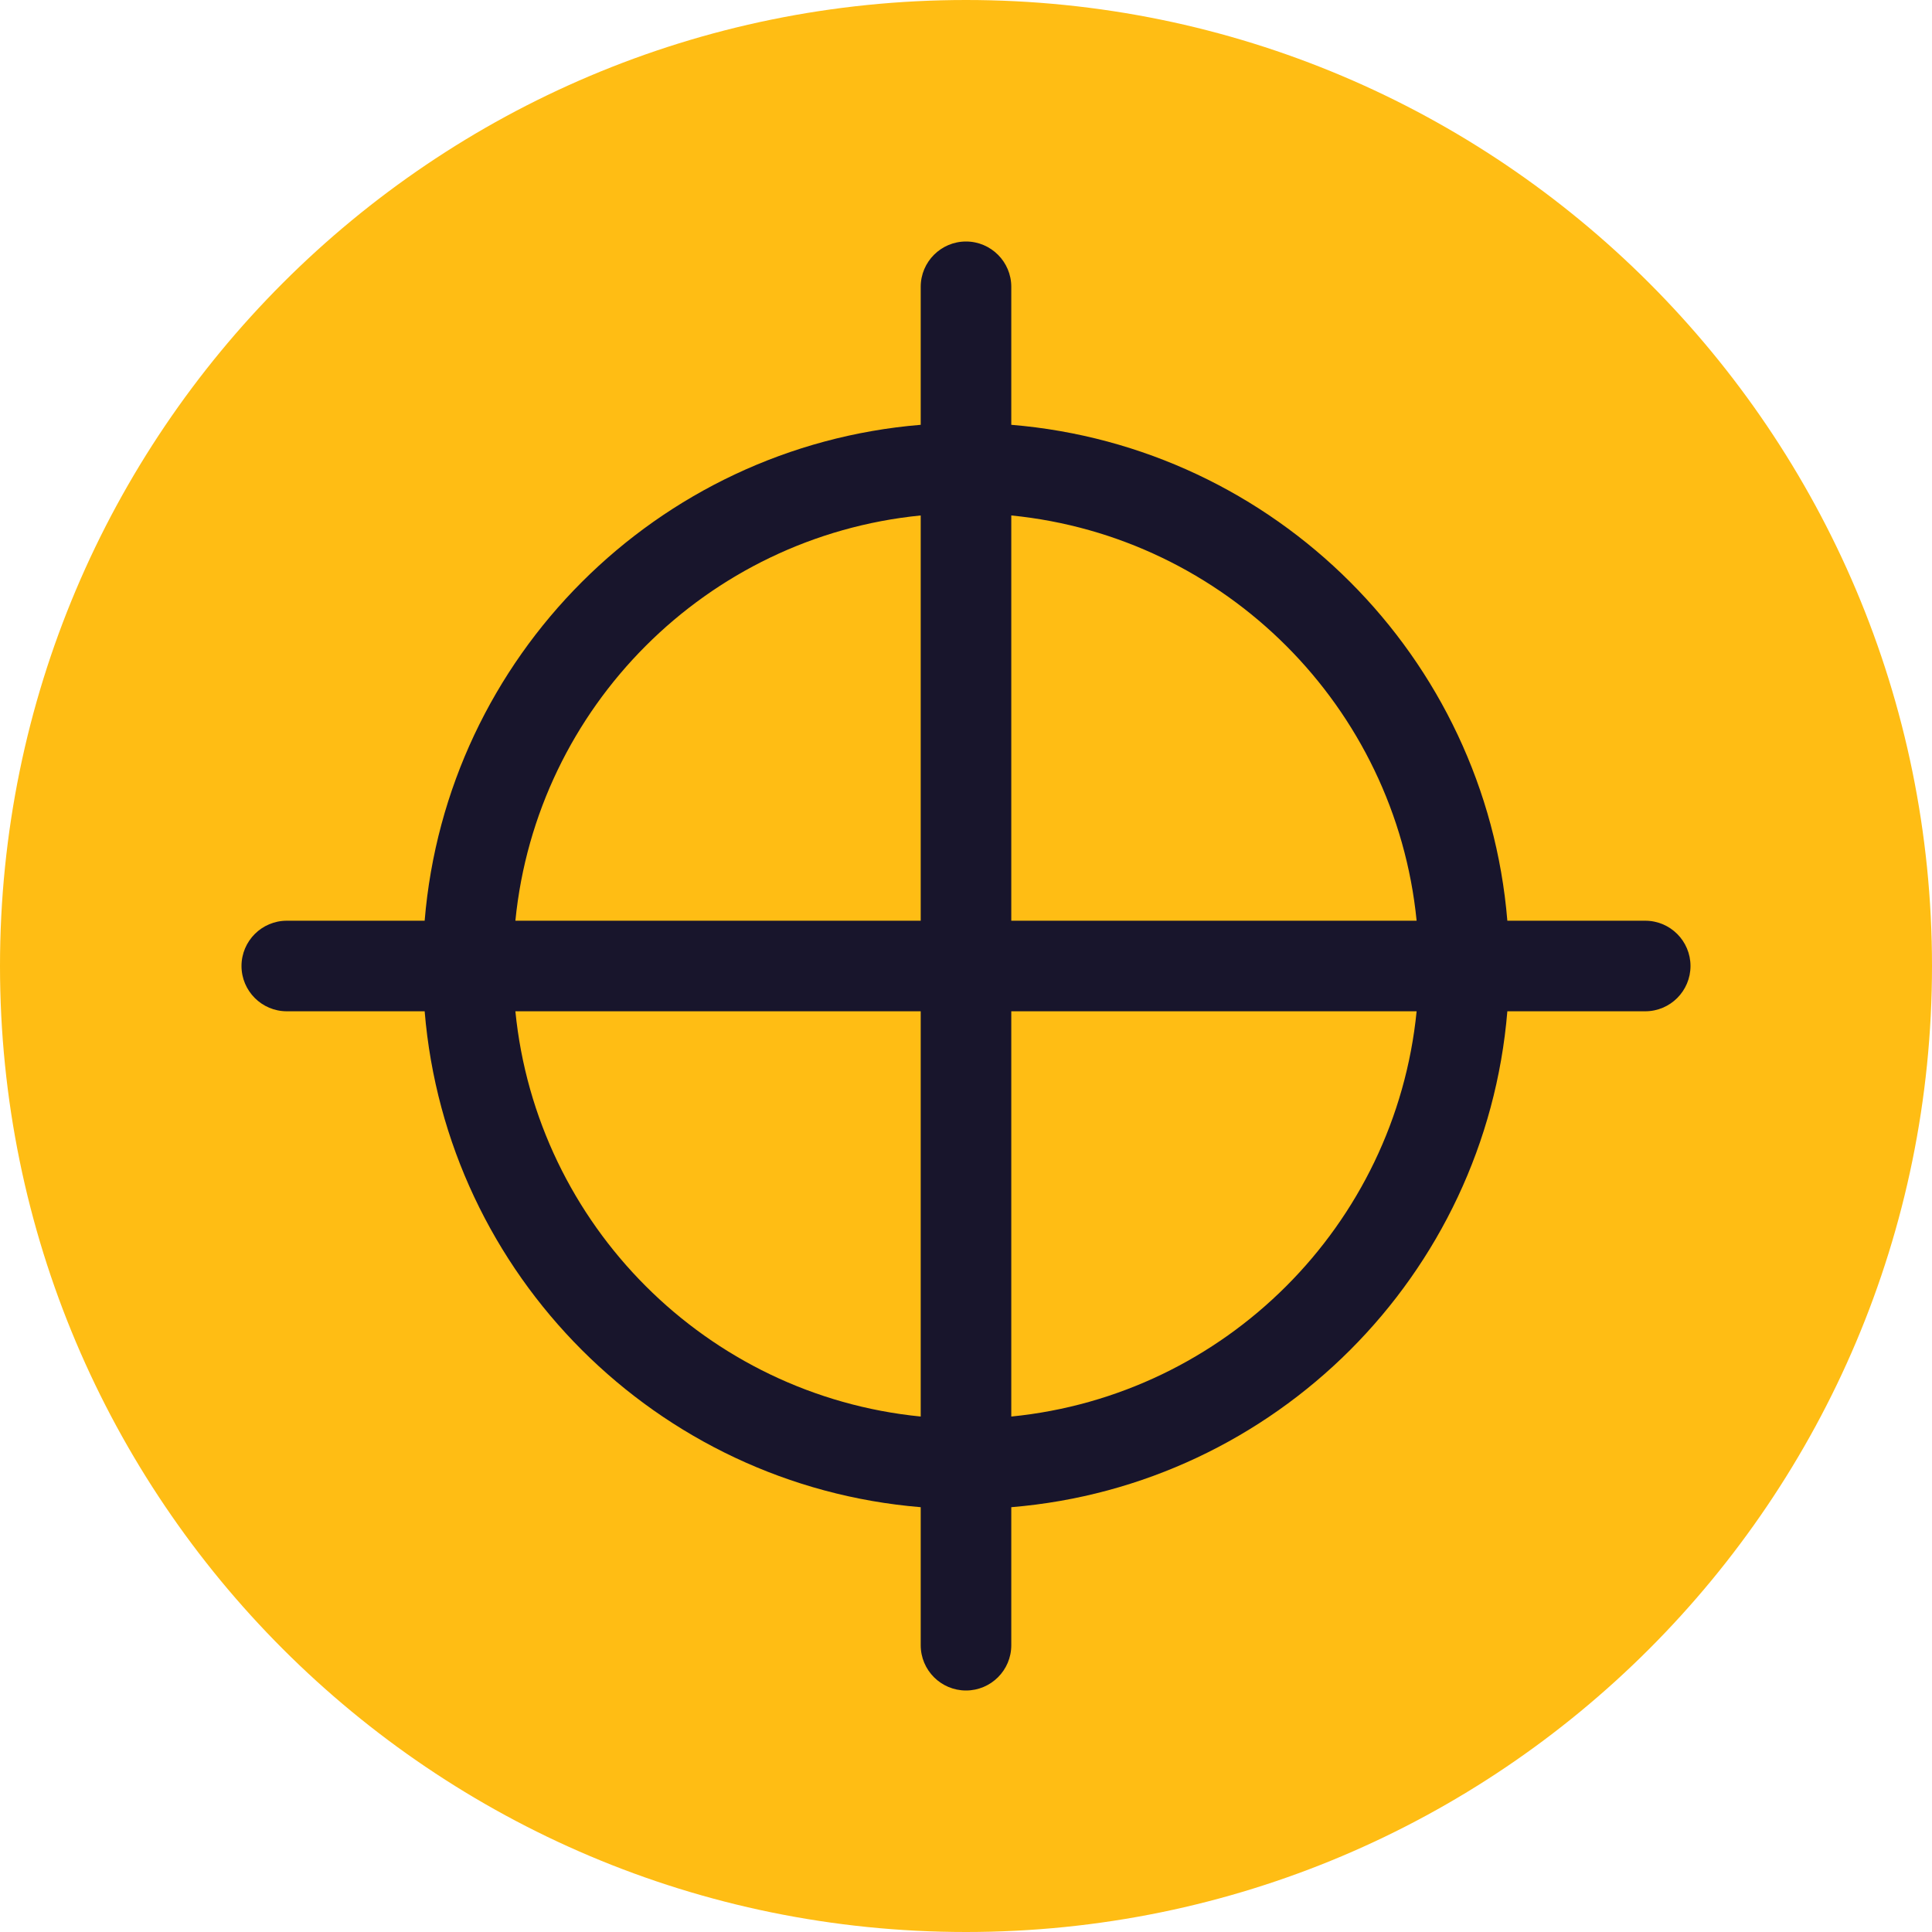 <?xml version="1.0" encoding="UTF-8"?>
<svg xmlns="http://www.w3.org/2000/svg" width="25" height="25" viewBox="0 0 25 25" fill="none">
  <path d="M12.5 25C19.404 25 25 19.404 25 12.5C25 5.596 19.404 0 12.5 0C5.596 0 0 5.596 0 12.5C0 19.404 5.596 25 12.5 25Z" fill="#FFBD14"></path>
  <path d="M21.289 11.914H19.505C19.223 8.499 16.501 5.779 13.086 5.497V3.711C13.086 3.388 12.823 3.125 12.5 3.125C12.177 3.125 11.914 3.388 11.914 3.711V5.497C8.499 5.779 5.777 8.499 5.495 11.914H3.711C3.388 11.914 3.125 12.177 3.125 12.5C3.125 12.823 3.388 13.086 3.711 13.086H5.495C5.777 16.501 8.499 19.221 11.914 19.503V21.289C11.914 21.613 12.177 21.875 12.5 21.875C12.823 21.875 13.086 21.613 13.086 21.289V19.503C16.501 19.221 19.223 16.501 19.505 13.086H21.289C21.613 13.086 21.875 12.823 21.875 12.5C21.875 12.177 21.613 11.914 21.289 11.914ZM11.914 6.67V11.914H6.669C6.944 9.146 9.146 6.944 11.914 6.67ZM6.669 13.086H11.914V18.33C9.146 18.056 6.944 15.854 6.669 13.086ZM13.086 18.33V13.086H18.331C18.056 15.854 15.854 18.056 13.086 18.33ZM13.086 11.914V6.67C15.854 6.944 18.056 9.146 18.331 11.914H13.086Z" fill="#18152C"></path>
</svg>
